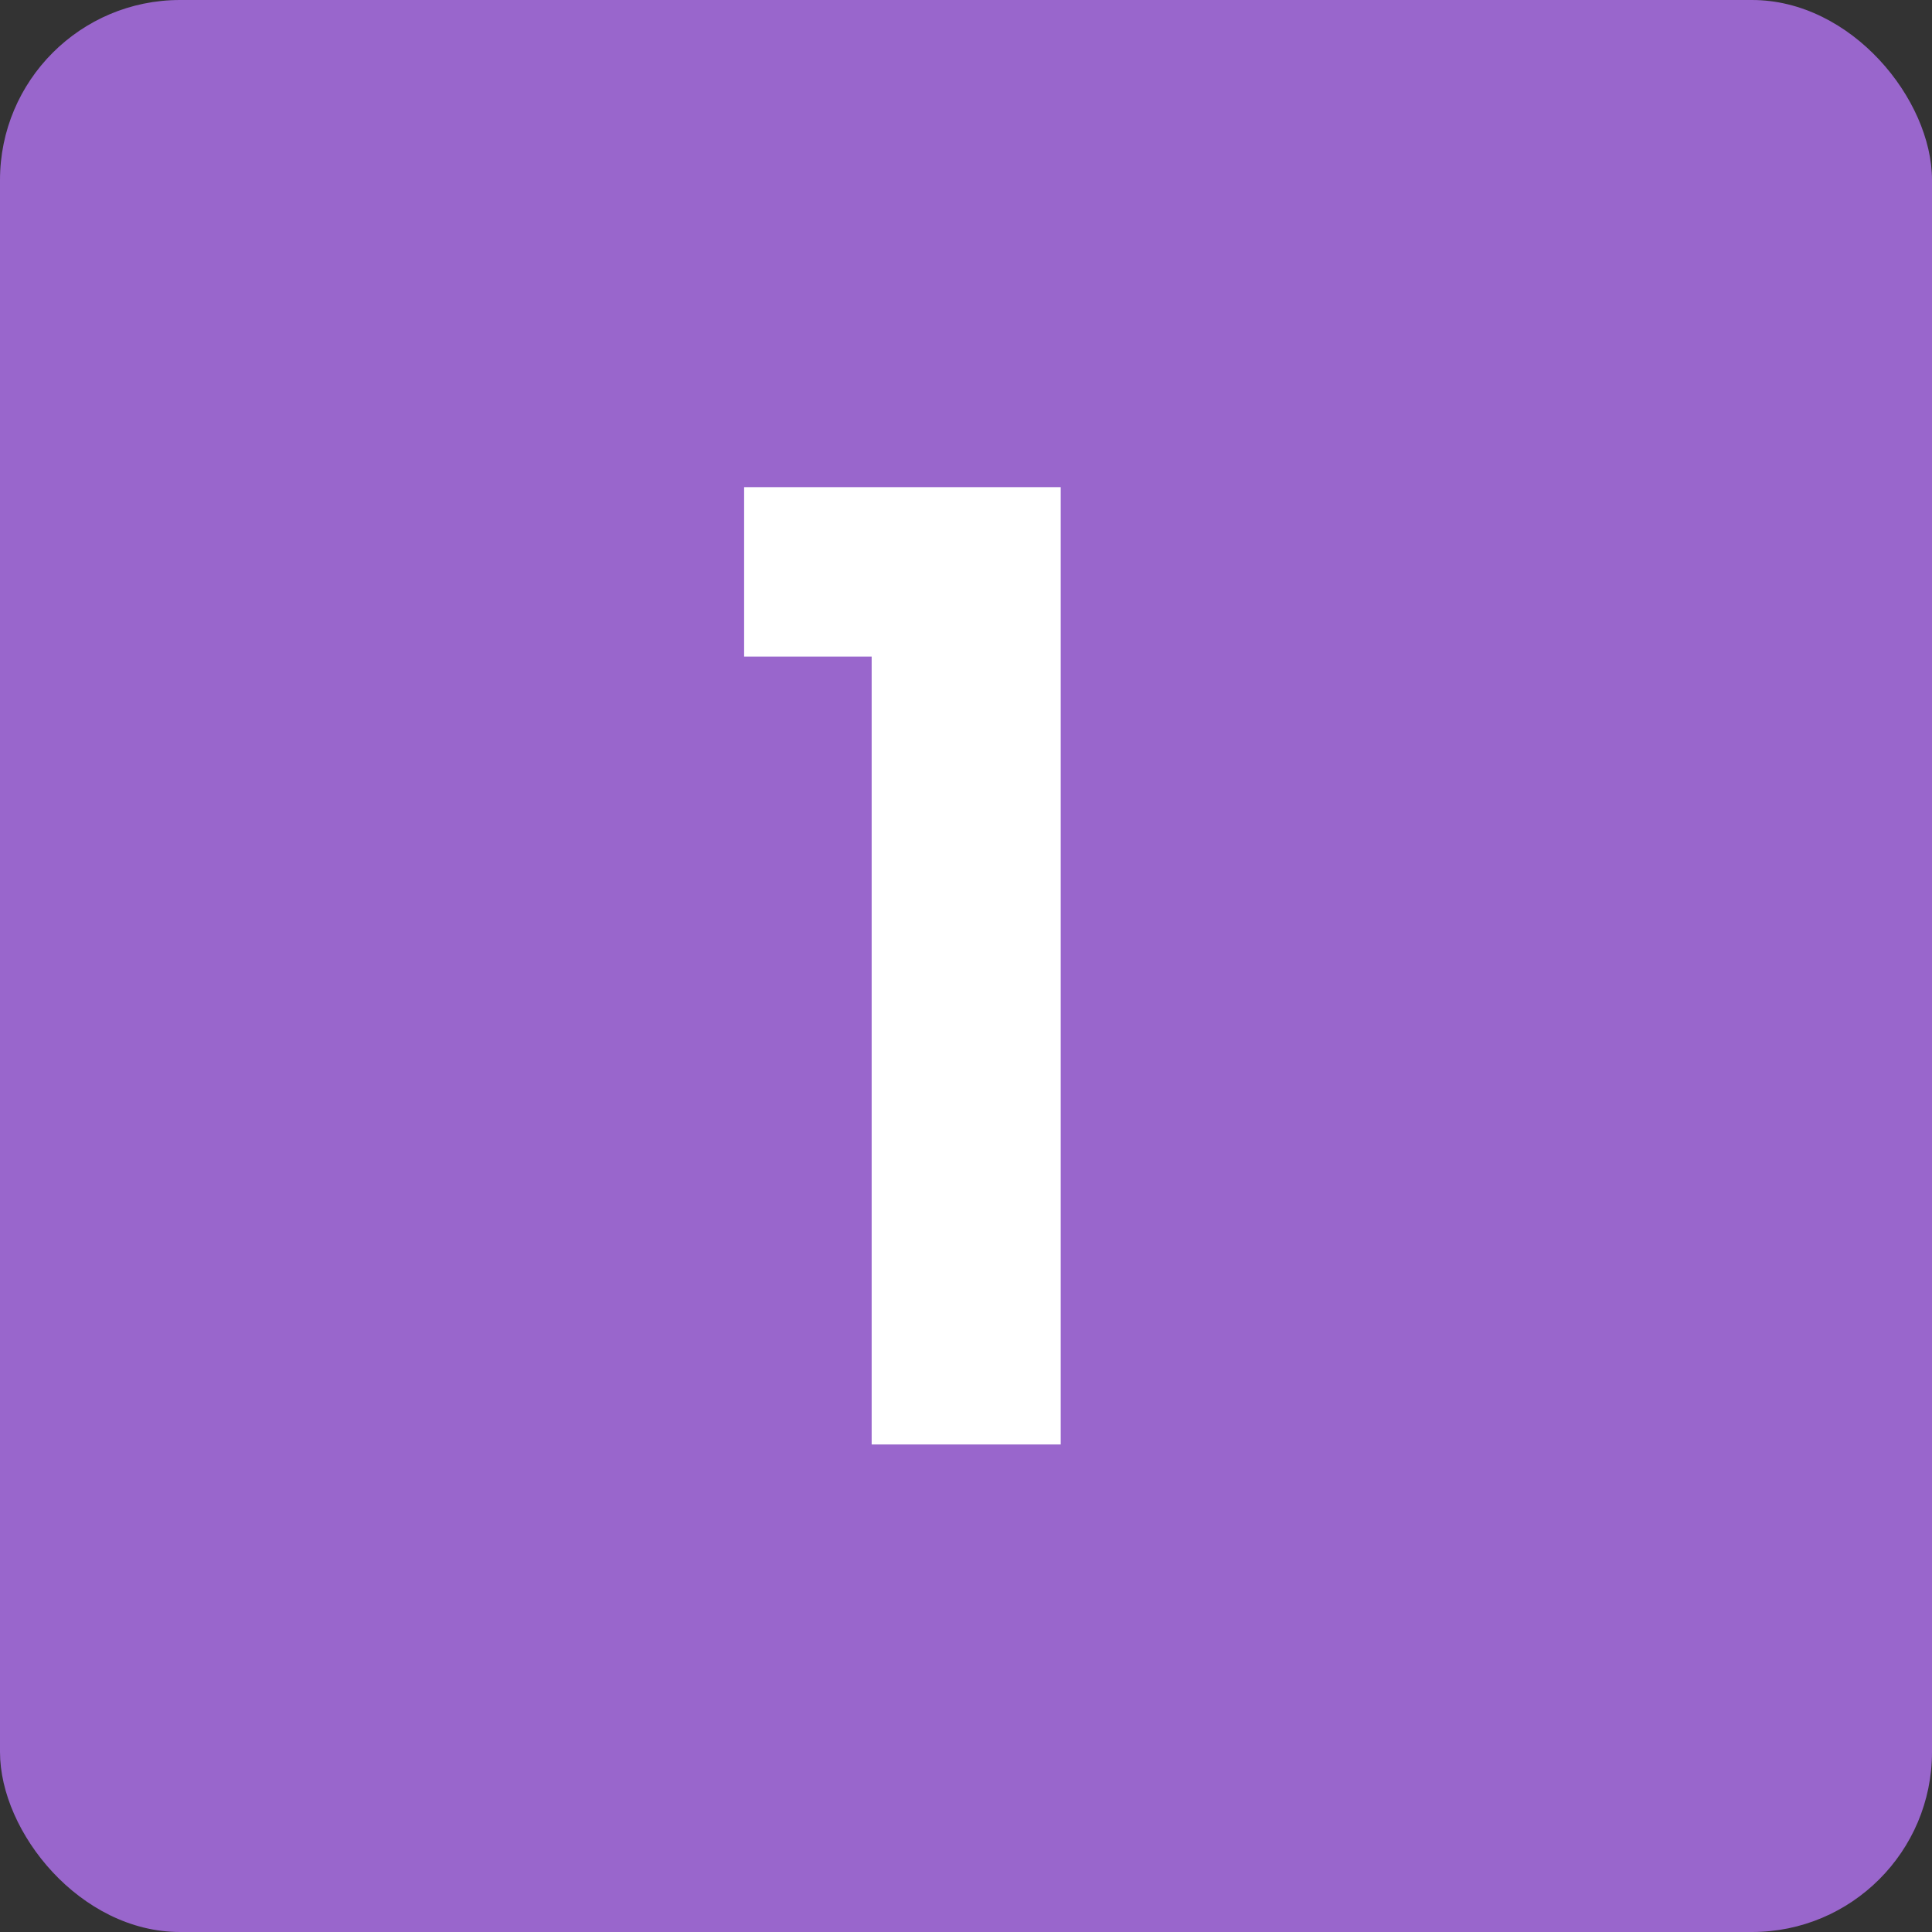 <?xml version="1.0" encoding="UTF-8"?>
<svg id="Layer_1" xmlns="http://www.w3.org/2000/svg" version="1.1" viewBox="0 0 512 512">
  <rect x="0" y="0" width="512" height="512" fill="#333333" stroke="none"/>
  <!-- Generator: Adobe Illustrator 29.6.0, SVG Export Plug-In . SVG Version: 2.1.1 Build 207)  -->
  <defs>
    <style>
      .st0 {
        fill: #fff;
      }

      .st1 {
        fill: #96c;
      }
    </style>
  </defs>
  <rect class="st1" y="0" width="512" height="512" rx="47.7" ry="47.7"/>
  <path class="st0" d="M197.2,174v-44.9h83.9v253.7h-50.1v-208.8h-33.8Z"/>
</svg>